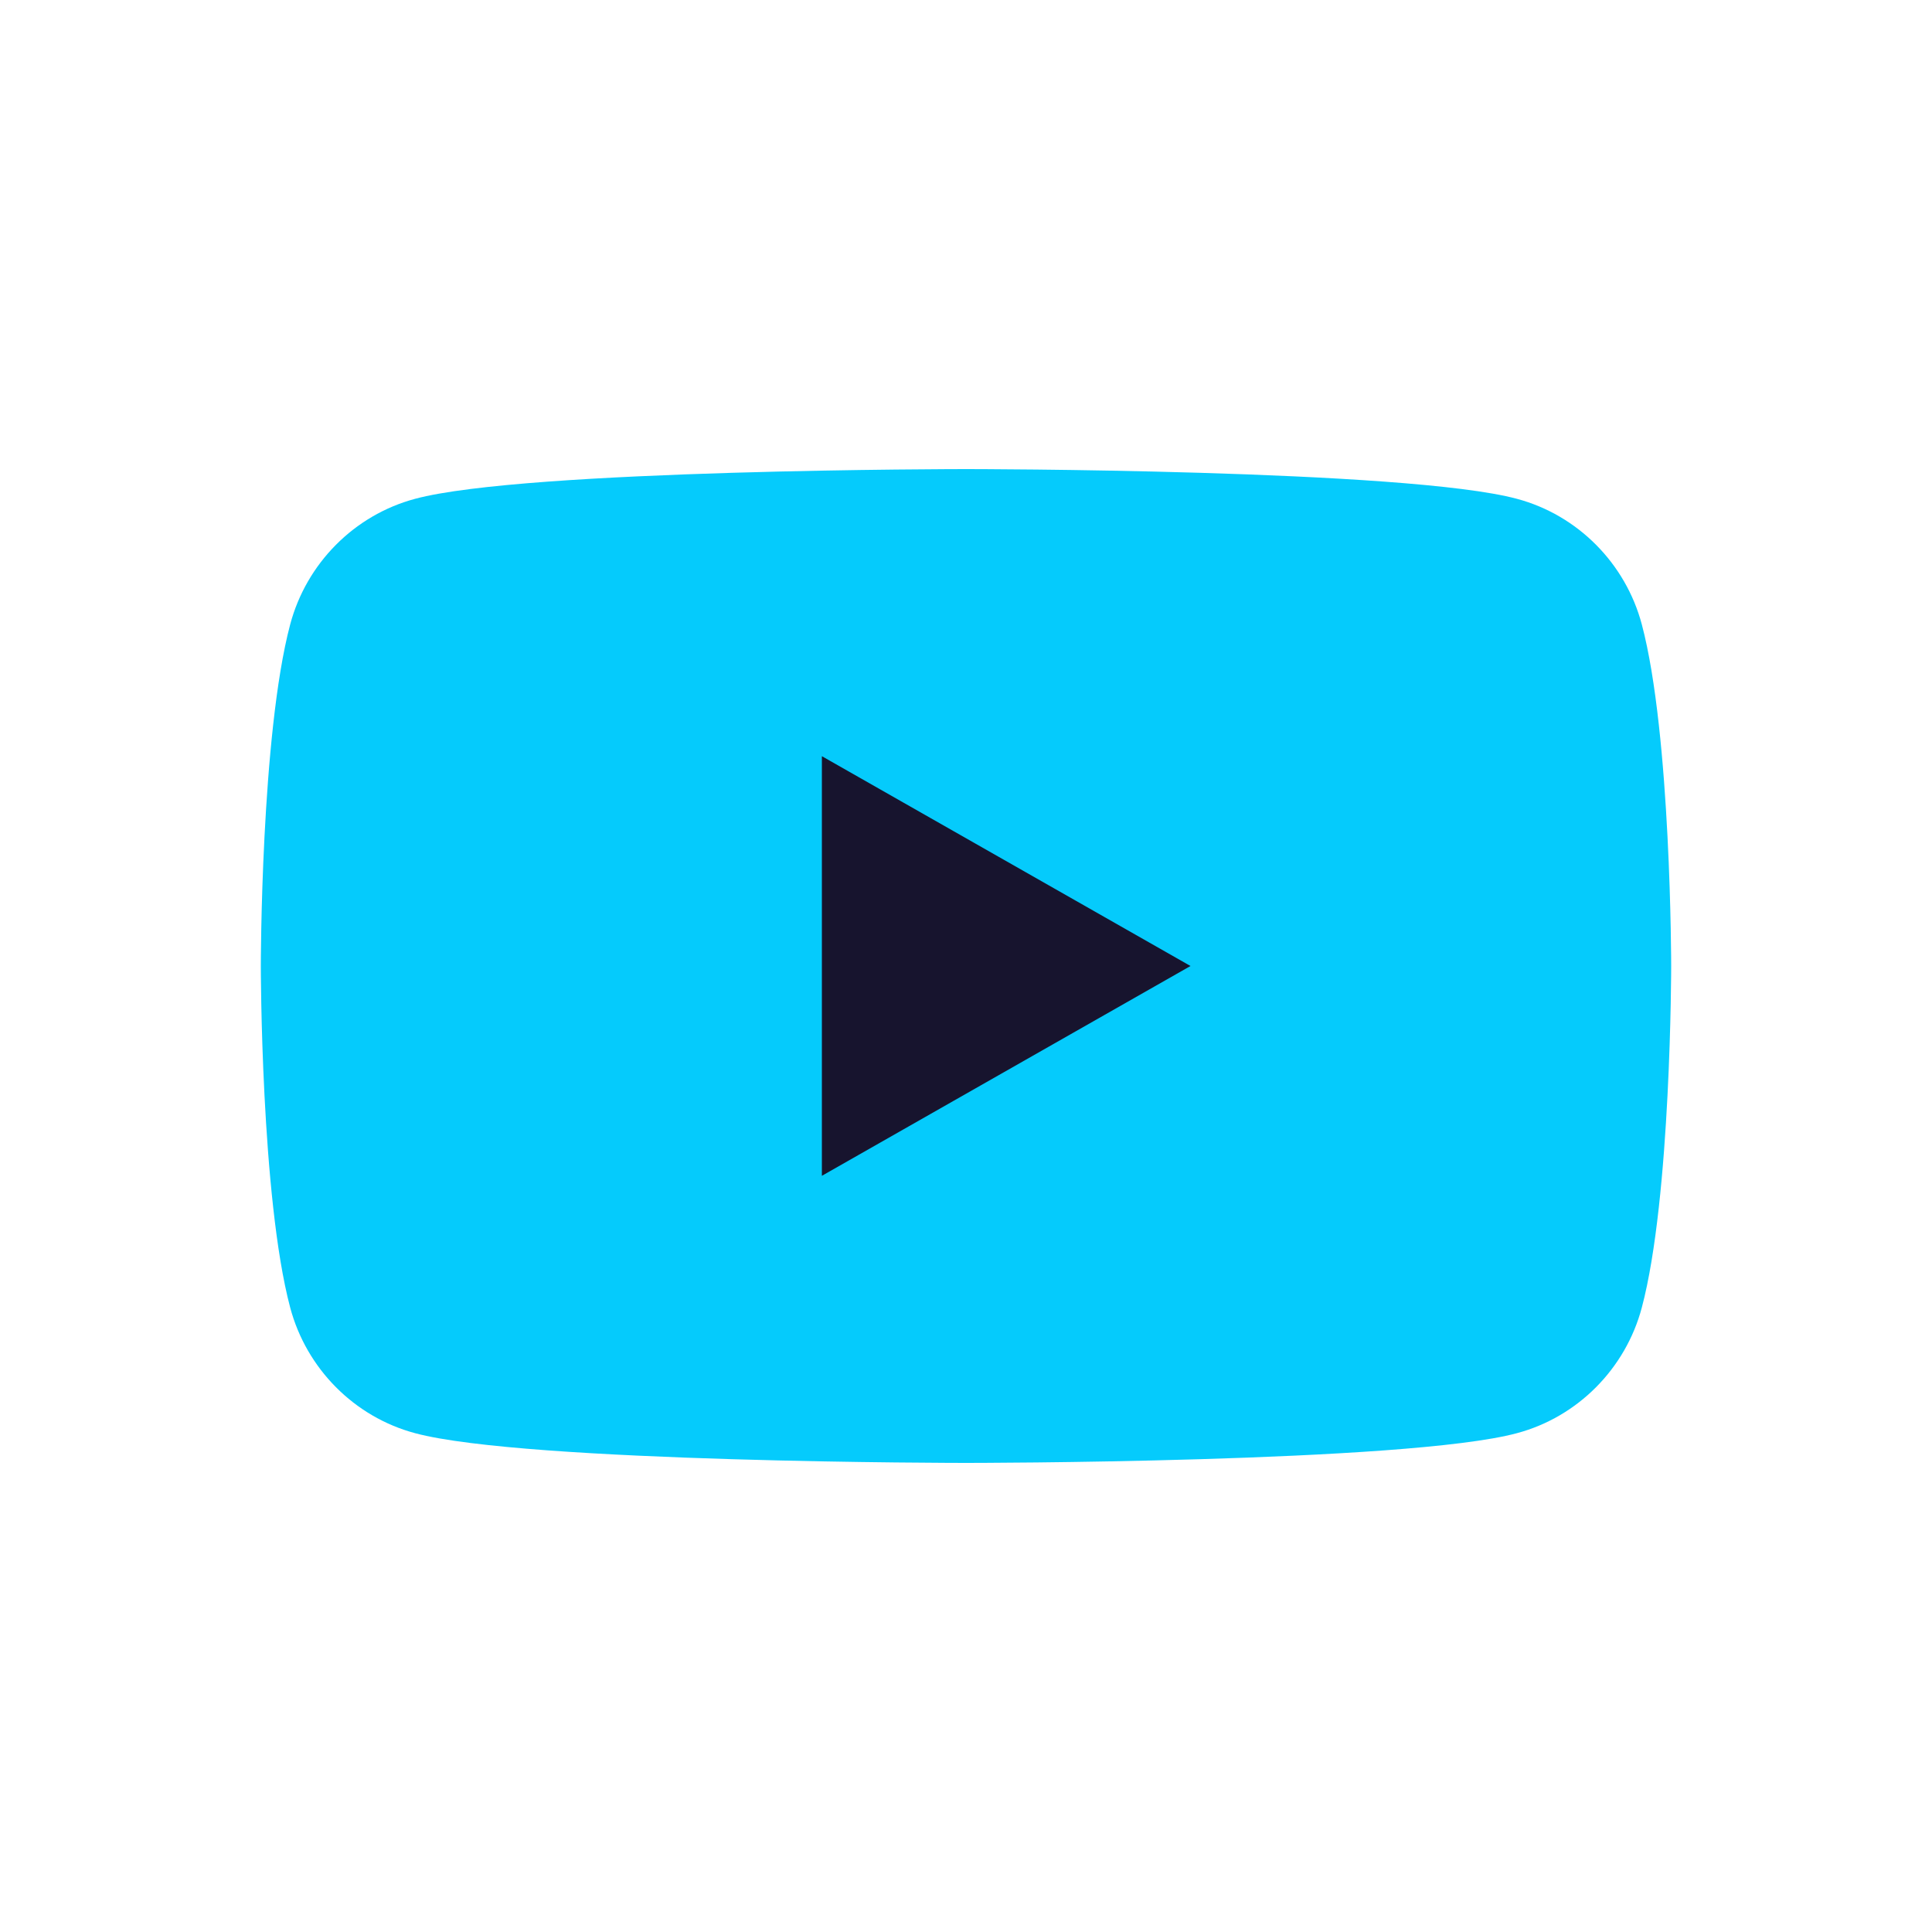 <?xml version="1.0" encoding="UTF-8"?> <svg xmlns="http://www.w3.org/2000/svg" width="30" height="30" viewBox="0 0 30 30" fill="none"> <path d="M25.494 9.696C25.242 8.748 24.498 7.998 23.556 7.746C21.846 7.284 15 7.284 15 7.284C15 7.284 8.154 7.284 6.444 7.746C5.502 7.998 4.758 8.748 4.506 9.696C4.05 11.412 4.05 15 4.05 15C4.05 15 4.05 18.588 4.506 20.304C4.758 21.252 5.502 22.002 6.444 22.254C8.154 22.716 15 22.716 15 22.716C15 22.716 21.846 22.716 23.556 22.254C24.498 22.002 25.242 21.252 25.494 20.304C25.95 18.588 25.95 15 25.95 15C25.95 15 25.95 11.412 25.494 9.696Z" fill="#05CBFC"></path> <path d="M12.762 18.258L18.486 15L12.762 11.742V18.258Z" fill="#17142E"></path> </svg> 
